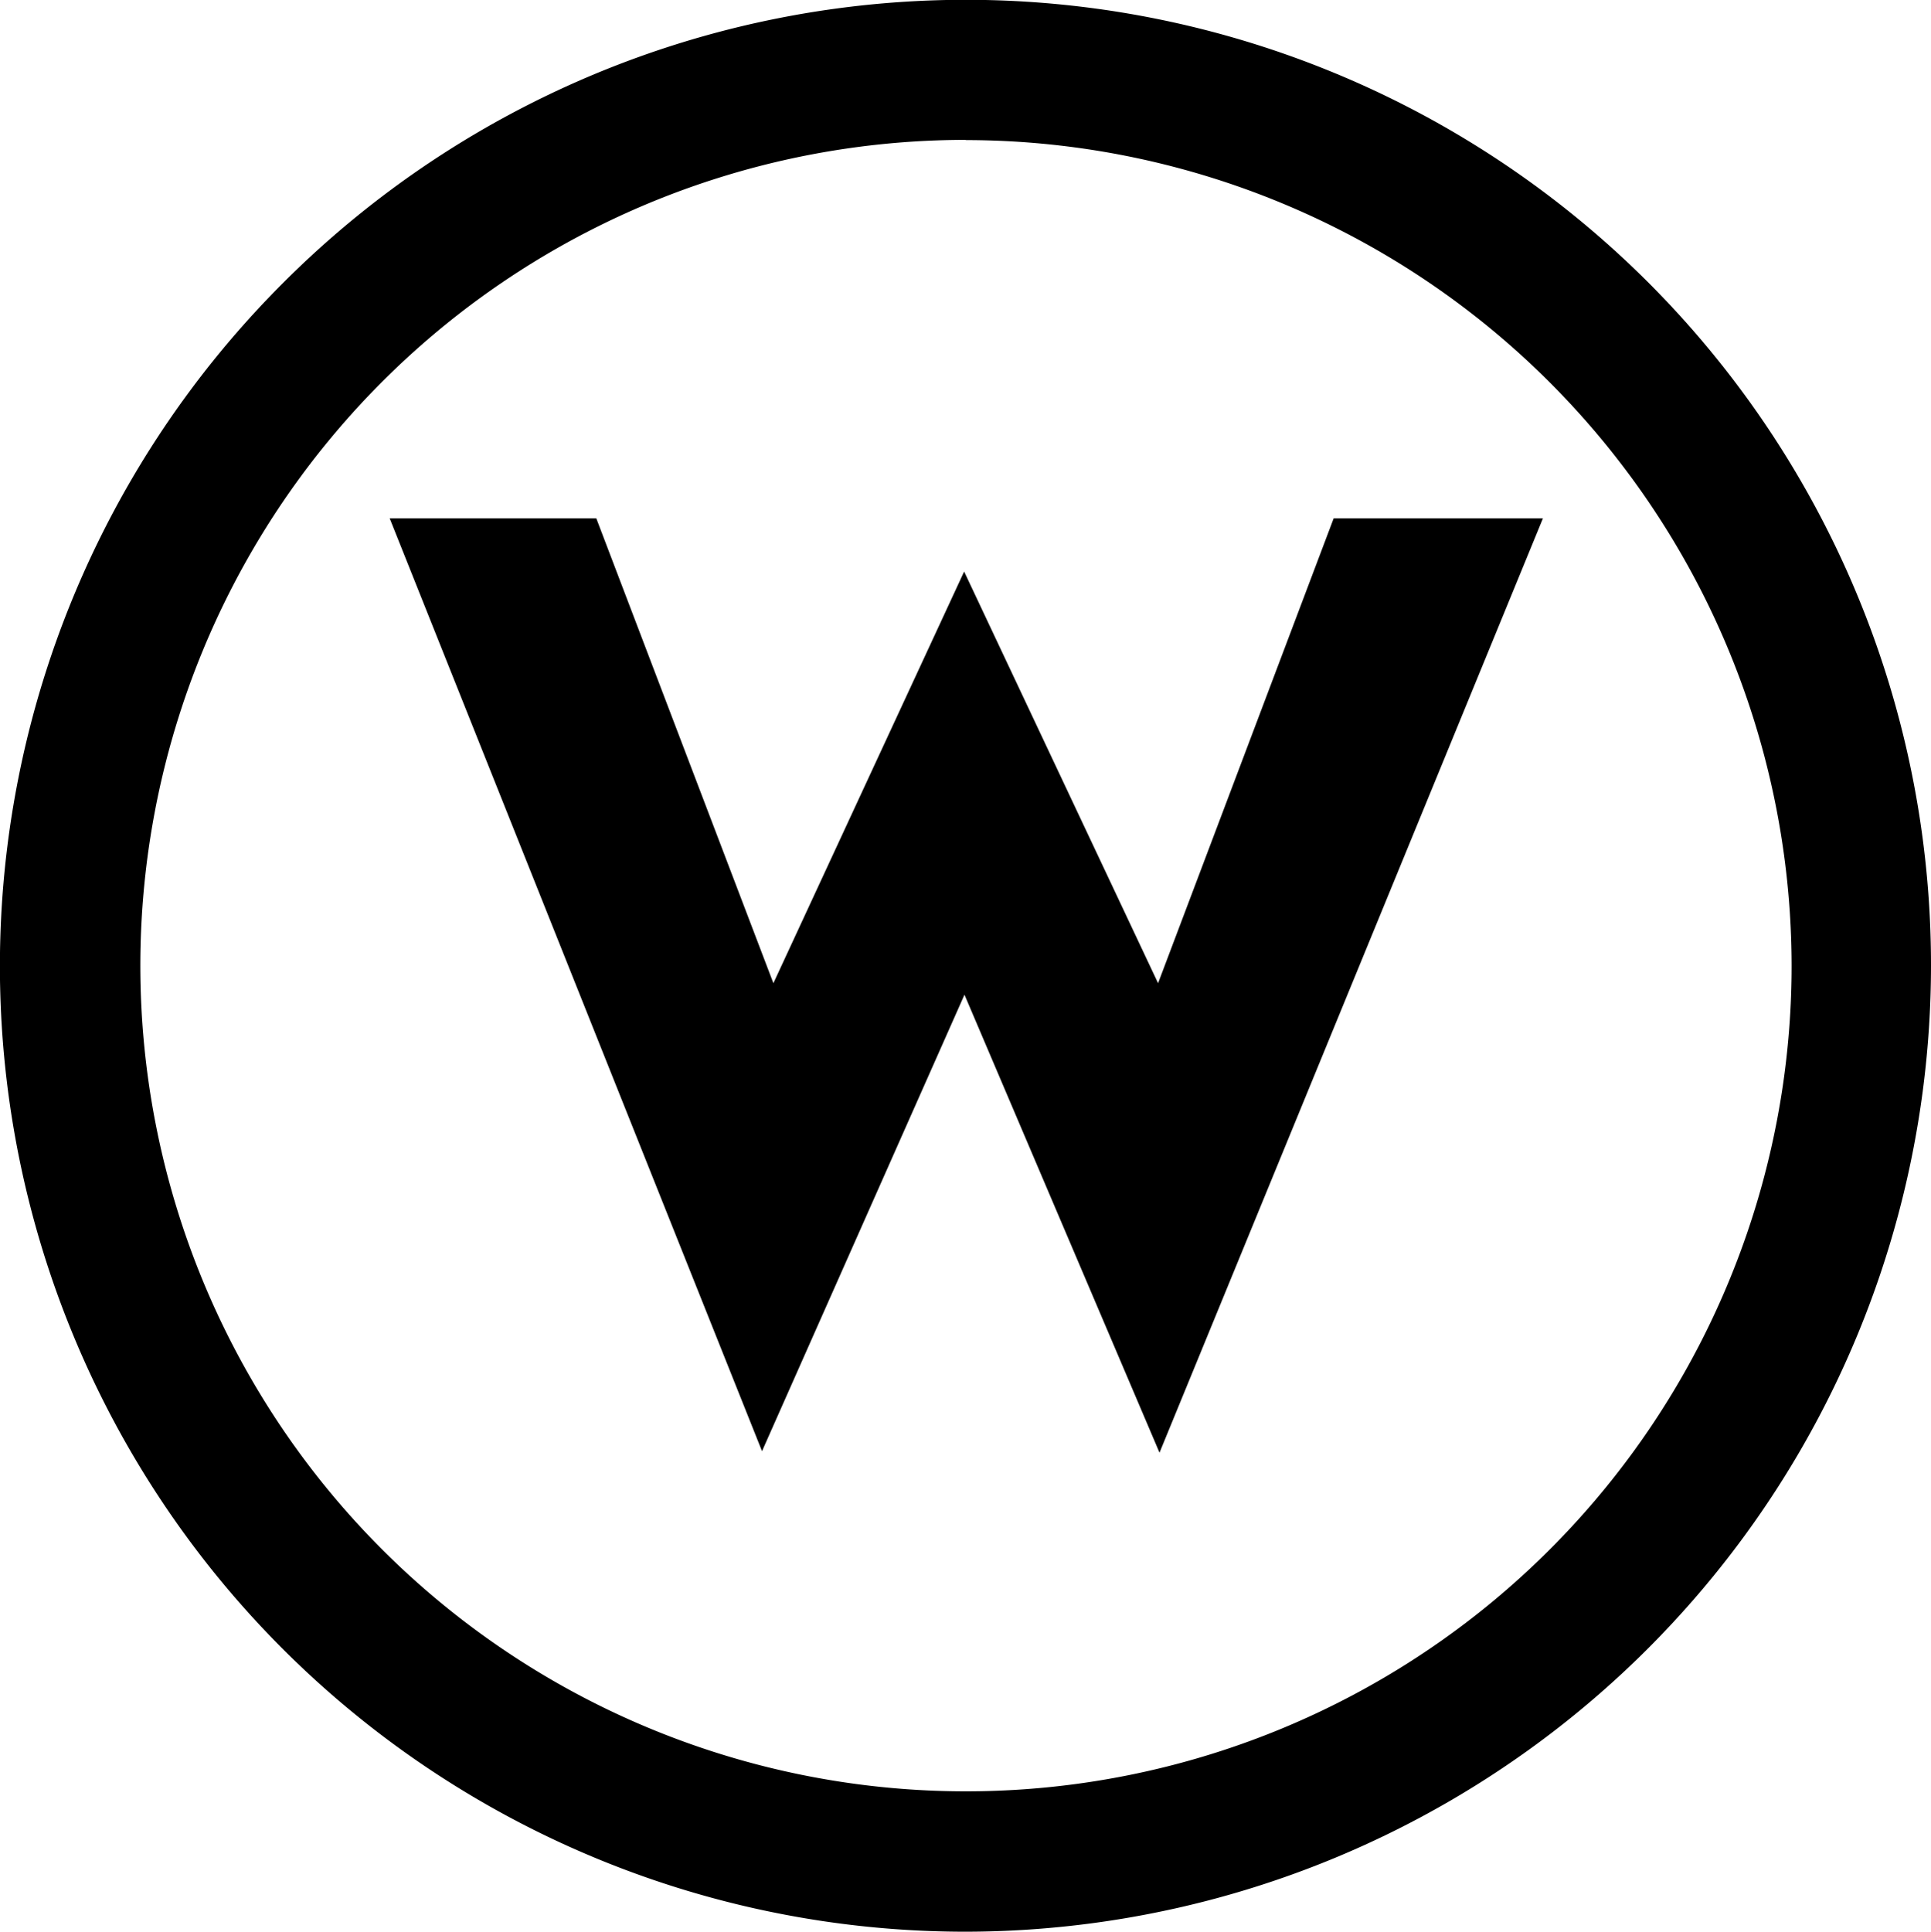<svg xmlns="http://www.w3.org/2000/svg" viewBox="0 0 283.46 283.53"><g id="Ebene_2" data-name="Ebene 2"><g id="layer"><path d="M141.76,283.53a141.73,141.73,0,0,1-100.21-242A141.67,141.67,0,0,1,283.46,141.7a141.88,141.88,0,0,1-141.7,141.83Zm0-263A121.2,121.2,0,1,0,263,141.76,121.32,121.32,0,0,0,141.76,20.56Z"/><path d="M170.21,213.22,141.58,146l-29.72,67L57.2,76.07H87.53l26,68.24,28-60.42L170,144.31l25.78-68.24H226.5Z"/></g></g></svg>